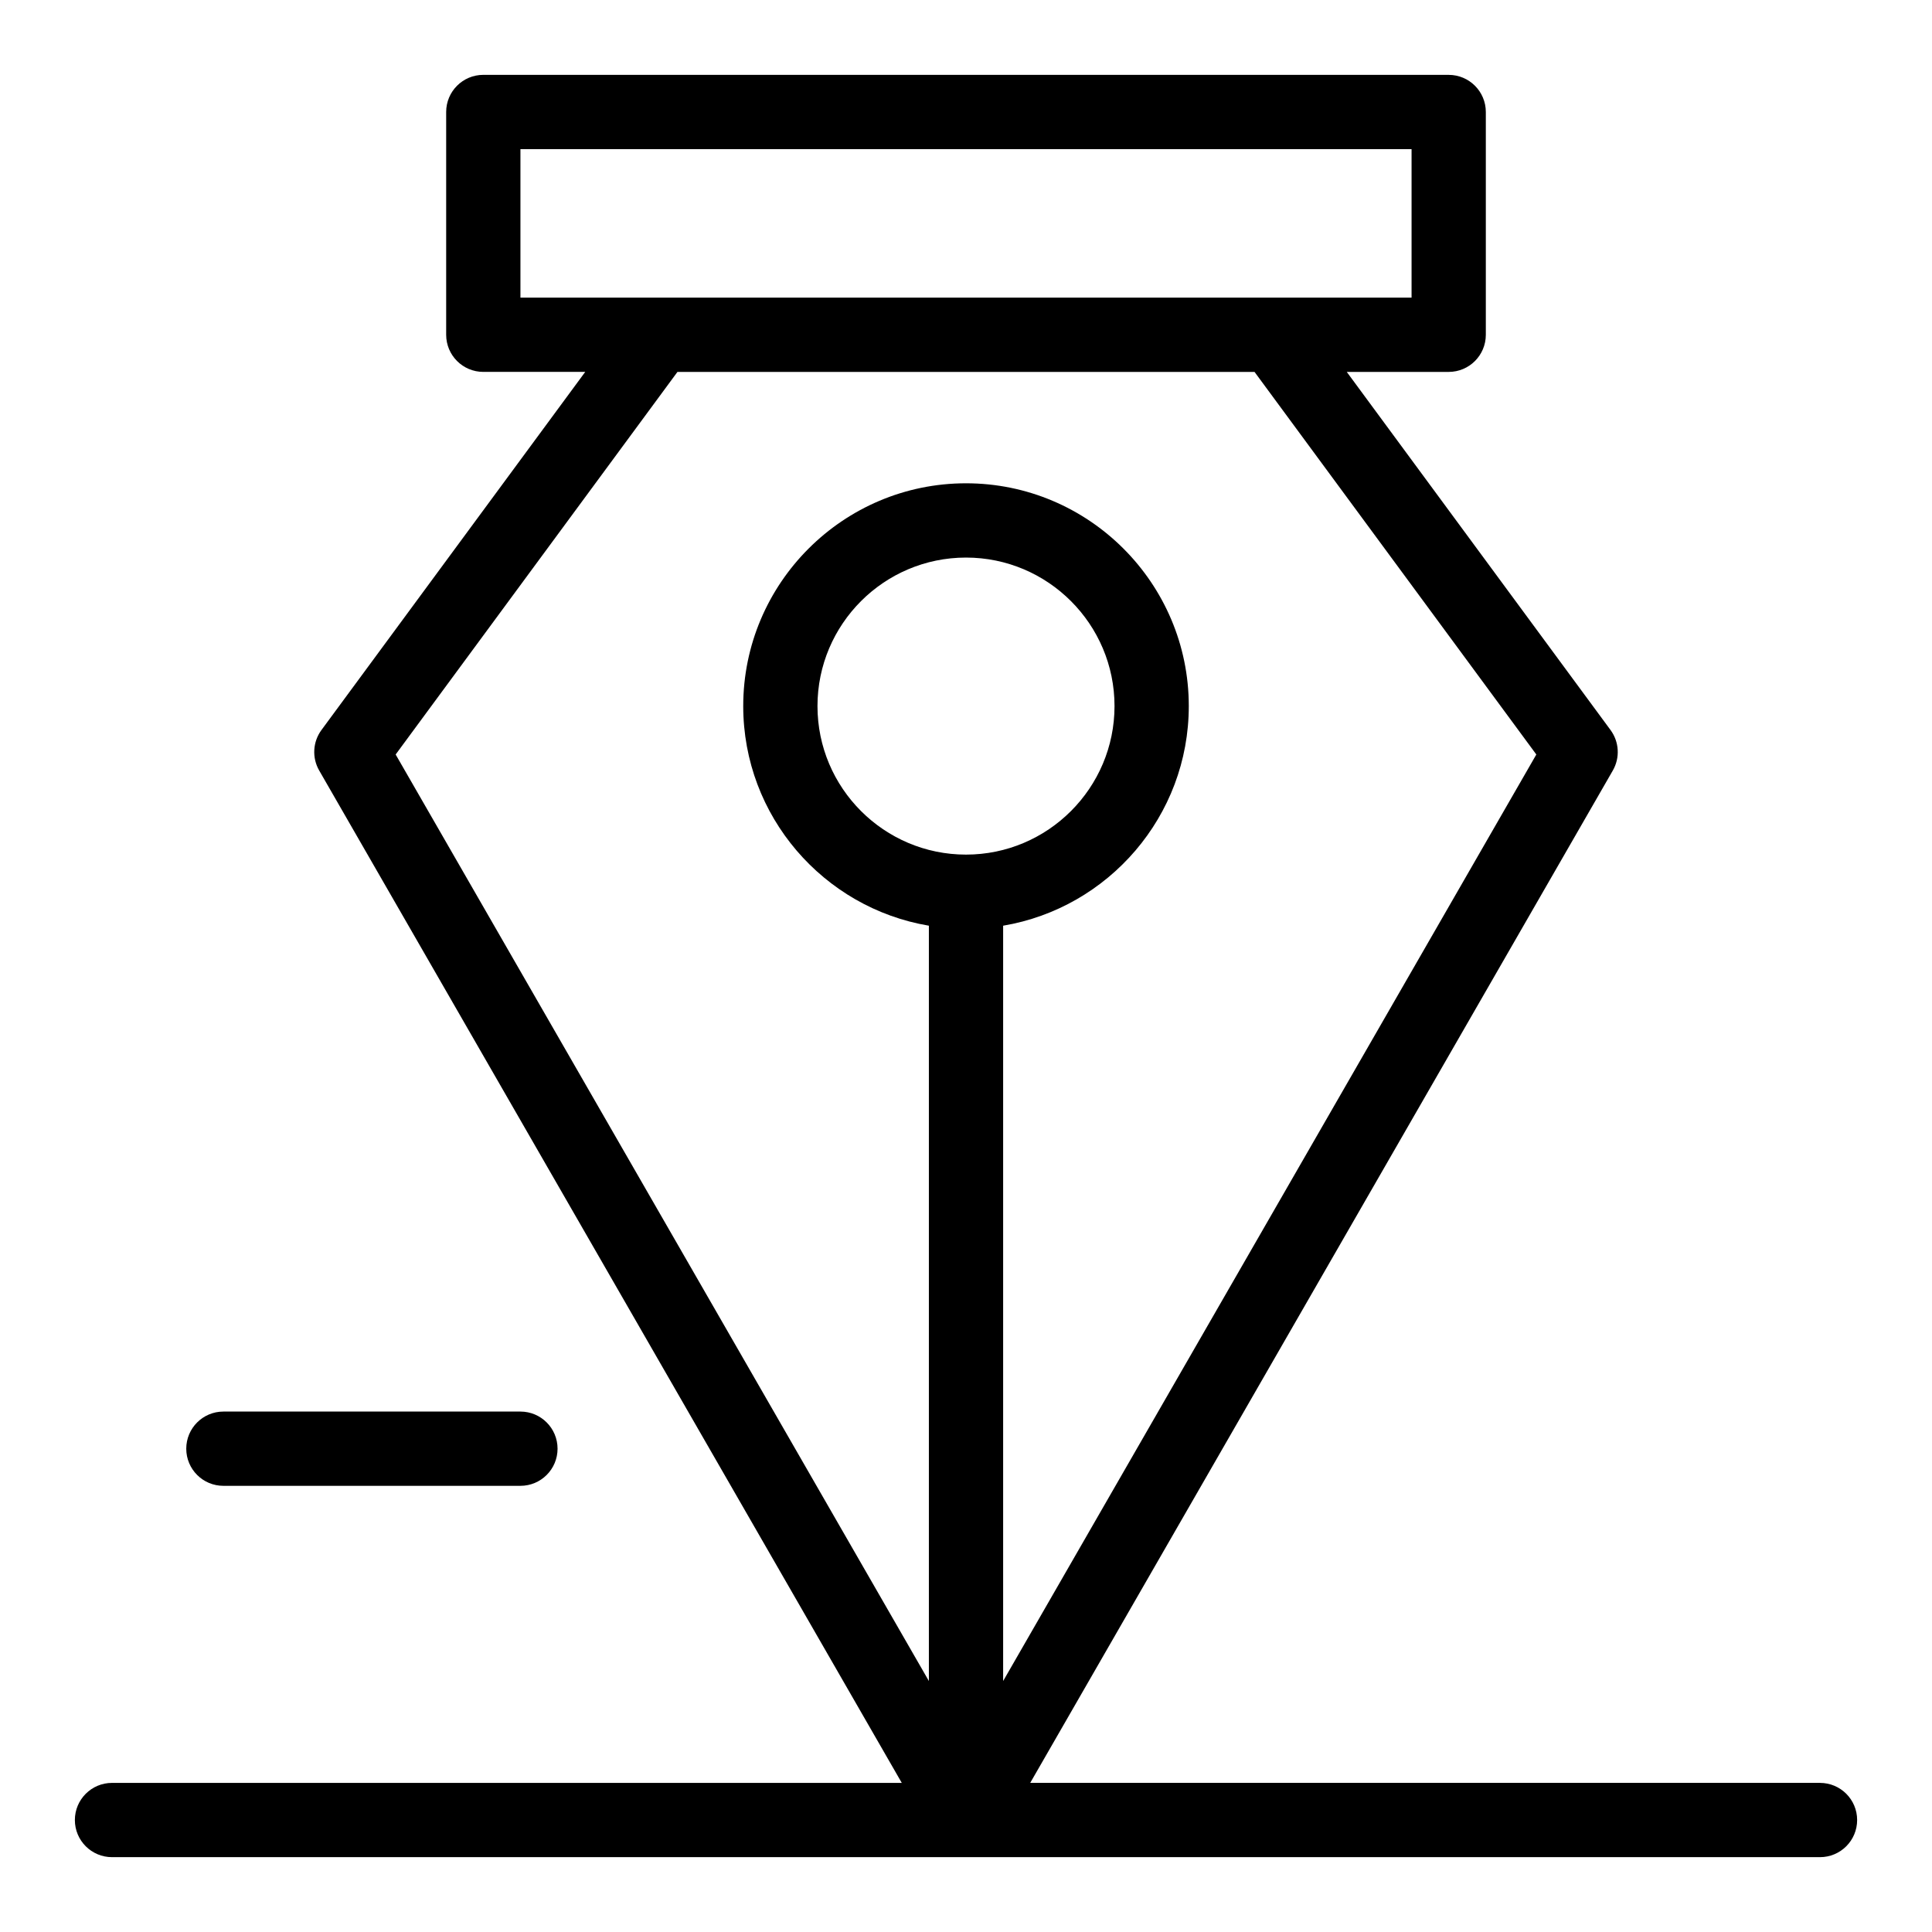 <?xml version="1.0" encoding="UTF-8"?>
<!-- Uploaded to: SVG Repo, www.svgrepo.com, Generator: SVG Repo Mixer Tools -->
<svg fill="#000000" width="800px" height="800px" version="1.1" viewBox="144 144 512 512" xmlns="http://www.w3.org/2000/svg">
 <g>
  <path d="m203.2 537.76h78.719c5.434 0 9.84-4.406 9.84-9.84 0-5.434-4.406-9.84-9.84-9.84h-78.719c-5.434 0-9.84 4.406-9.84 9.84 0 5.434 4.402 9.84 9.84 9.84z"/>
  <path d="m626.32 616.48h-209.3l154.39-268.28c1.949-3.383 1.711-7.598-0.605-10.742l-69.898-94.898h27.012c5.434 0 9.84-4.406 9.84-9.84v-59.039c0-5.434-4.406-9.84-9.84-9.84l-255.84-0.004c-5.434 0-9.84 4.406-9.84 9.84v59.039c0 5.434 4.406 9.84 9.84 9.84h27.012l-69.895 94.898c-2.316 3.144-2.555 7.359-0.605 10.742l154.39 268.29h-209.3c-5.434 0-9.84 4.406-9.84 9.84 0 5.434 4.406 9.84 9.84 9.84h452.64c5.434 0 9.84-4.406 9.84-9.84 0-5.434-4.406-9.84-9.84-9.84zm-226.32-246c-21.703 0-39.359-17.656-39.359-39.359 0-21.703 17.656-39.359 39.359-39.359s39.359 17.656 39.359 39.359c0 21.703-17.656 39.359-39.359 39.359zm-118.08-186.96h236.16v39.359h-236.16zm41.613 59.039h152.93l74.68 101.39-141.3 245.54v-200.17c27.887-4.699 49.199-29.004 49.199-58.203 0-32.555-26.484-59.039-59.039-59.039s-59.039 26.484-59.039 59.039c0 29.203 21.316 53.504 49.199 58.203v200.17l-141.31-245.54z"/>
 </g>
</svg>